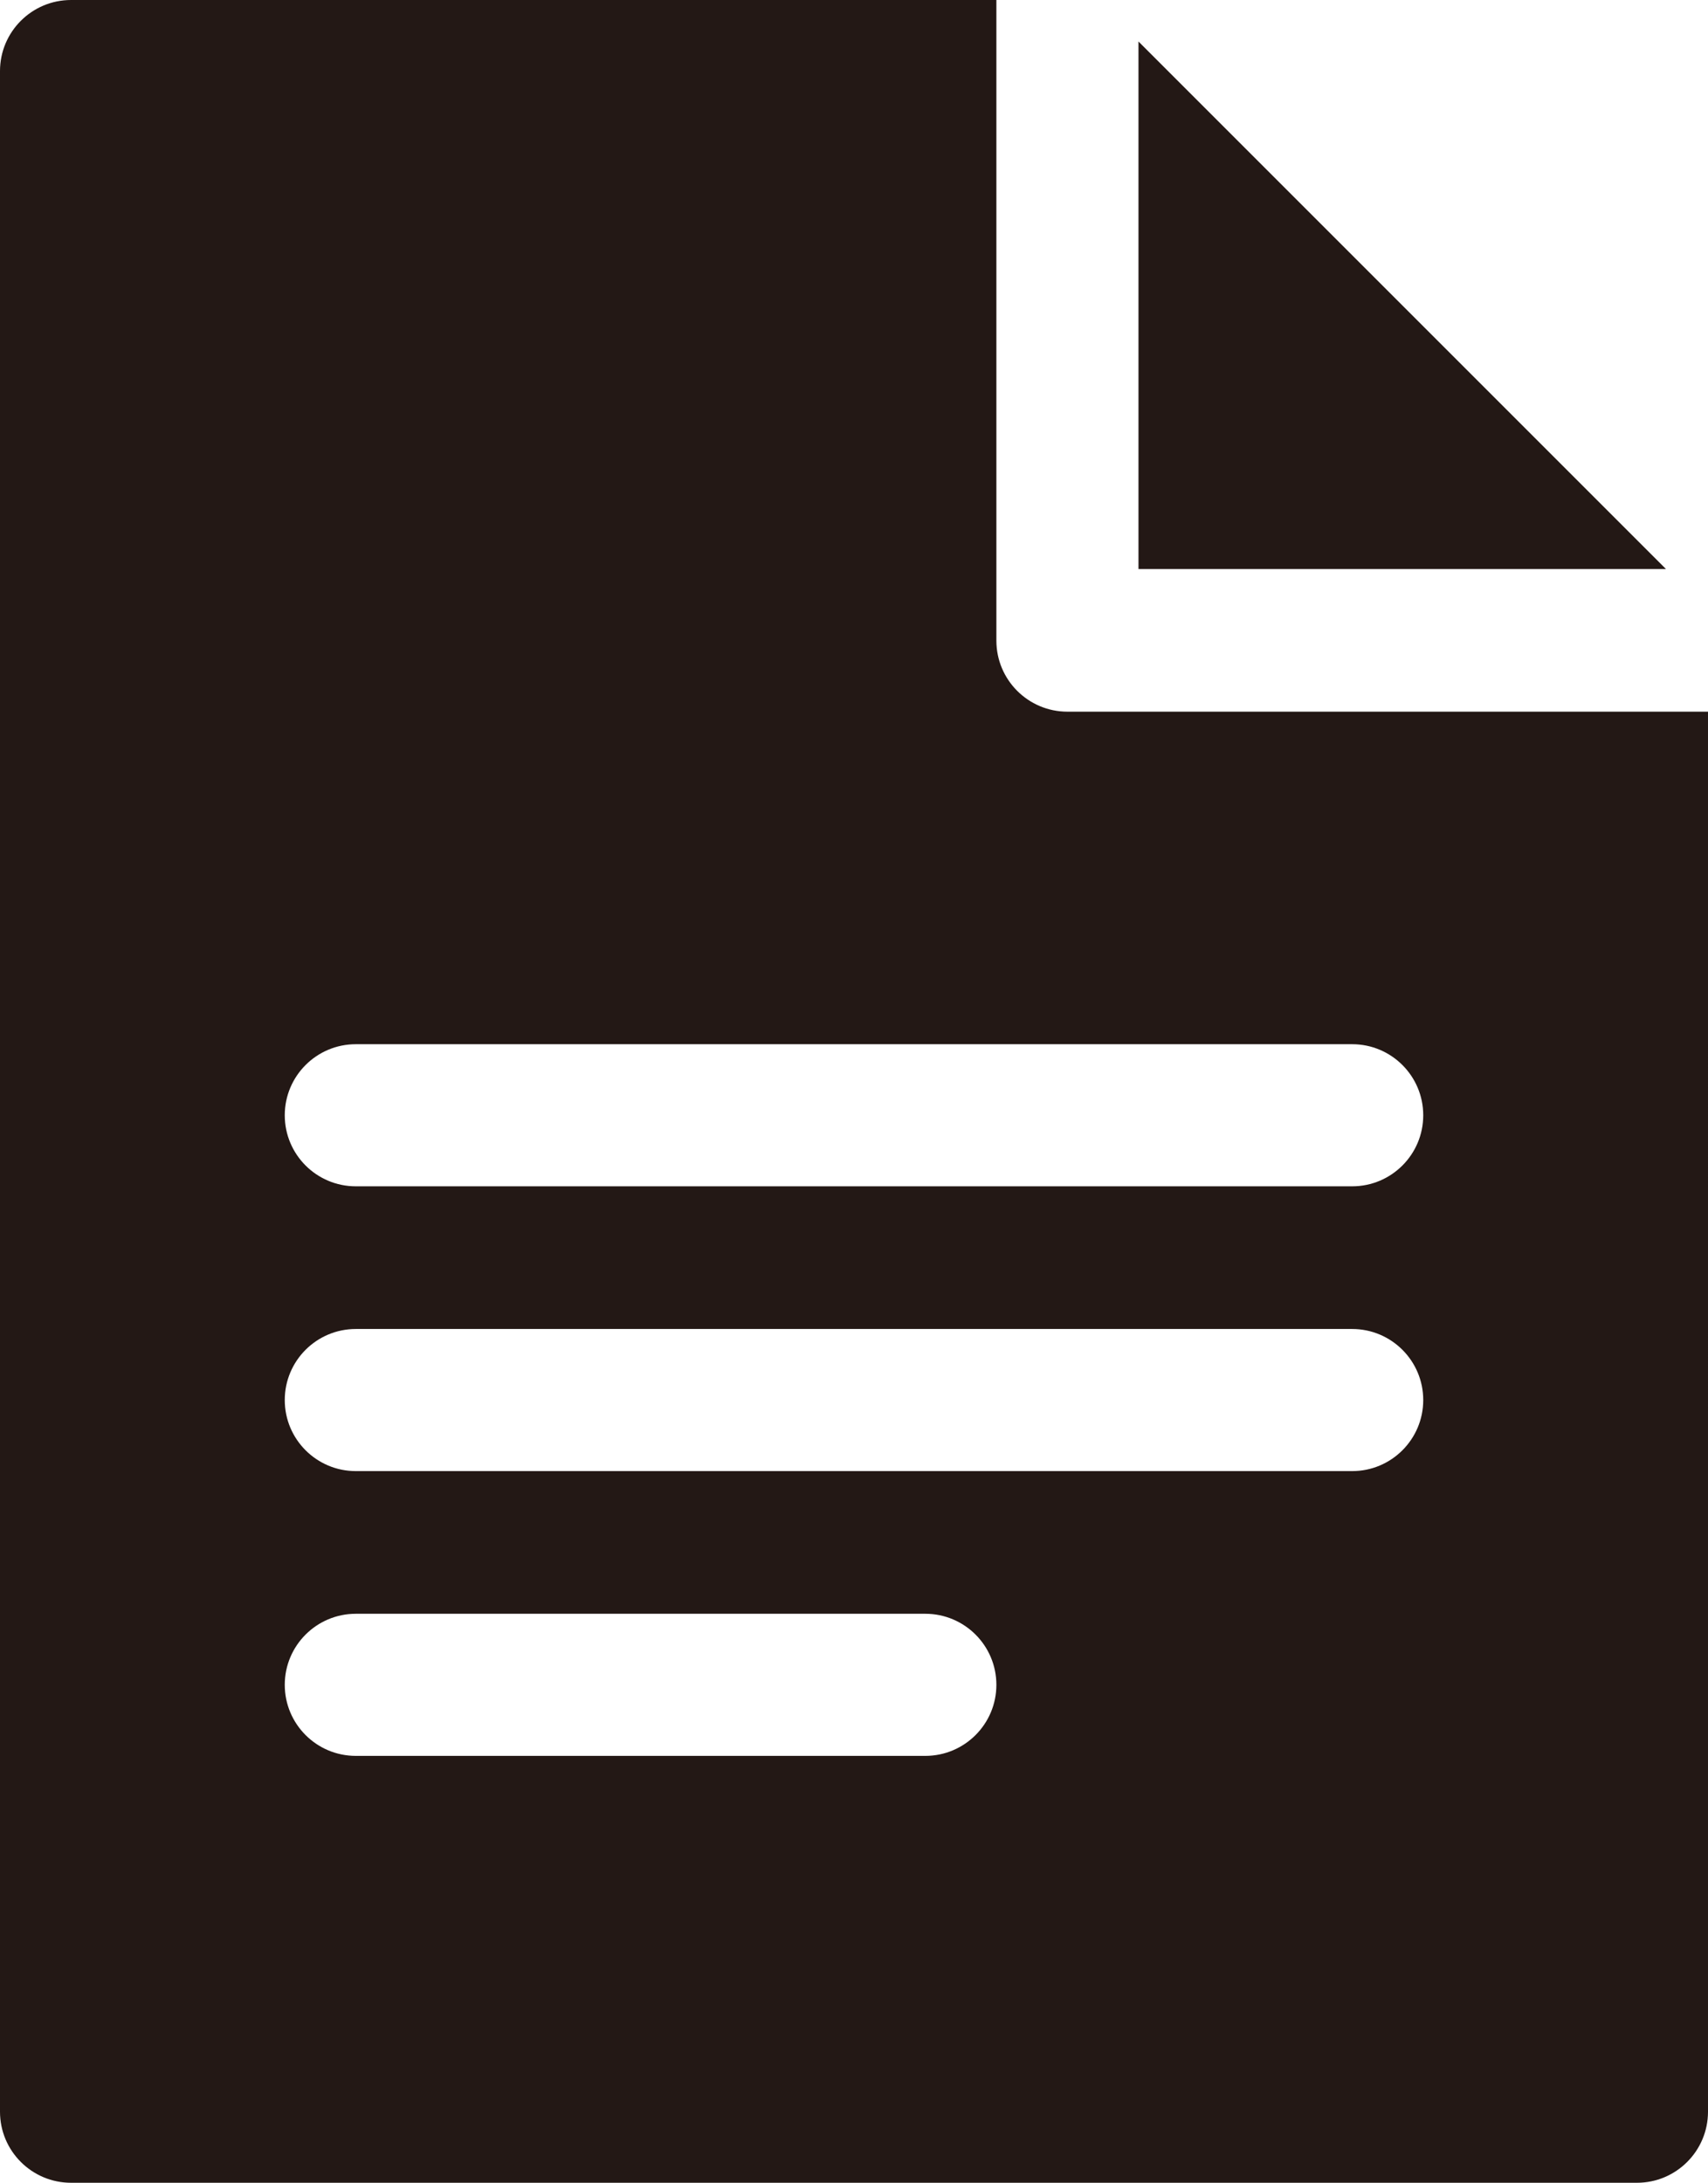 <?xml version="1.0" encoding="UTF-8"?>
<svg id="_レイヤー_1" data-name="レイヤー 1" xmlns="http://www.w3.org/2000/svg" version="1.1" viewBox="0 0 300.5 384">
  <defs>
    <style>
      .cls-1 {
        fill: #231815;
        stroke-width: 0px;
      }
    </style>
  </defs>
  <path class="cls-1" d="M200.3,7.3v92.8h92.8L200.3,7.3Z"/>
  <path class="cls-1" d="M187.8,125.2c-6.9,0-12.5-5.6-12.5-12.5V0H12.5C5.6,0,0,5.6,0,12.5v359c0,6.9,5.6,12.5,12.5,12.5h275.5c6.9,0,12.5-5.6,12.5-12.5V125.2h-112.7ZM162.8,308.9H62.6c-6.9,0-12.5-5.6-12.5-12.5s5.6-12.5,12.5-12.5h100.2c6.9,0,12.5,5.6,12.5,12.5,0,6.9-5.6,12.5-12.5,12.5h0ZM237.9,258.8H62.6c-6.9,0-12.5-5.6-12.5-12.5s5.6-12.5,12.5-12.5h175.3c6.9,0,12.5,5.6,12.5,12.5s-5.6,12.5-12.5,12.5h0ZM237.9,208.7H62.6c-6.9,0-12.5-5.6-12.5-12.5s5.6-12.5,12.5-12.5h175.3c6.9,0,12.5,5.6,12.5,12.5s-5.6,12.5-12.5,12.5h0Z"/>
</svg>